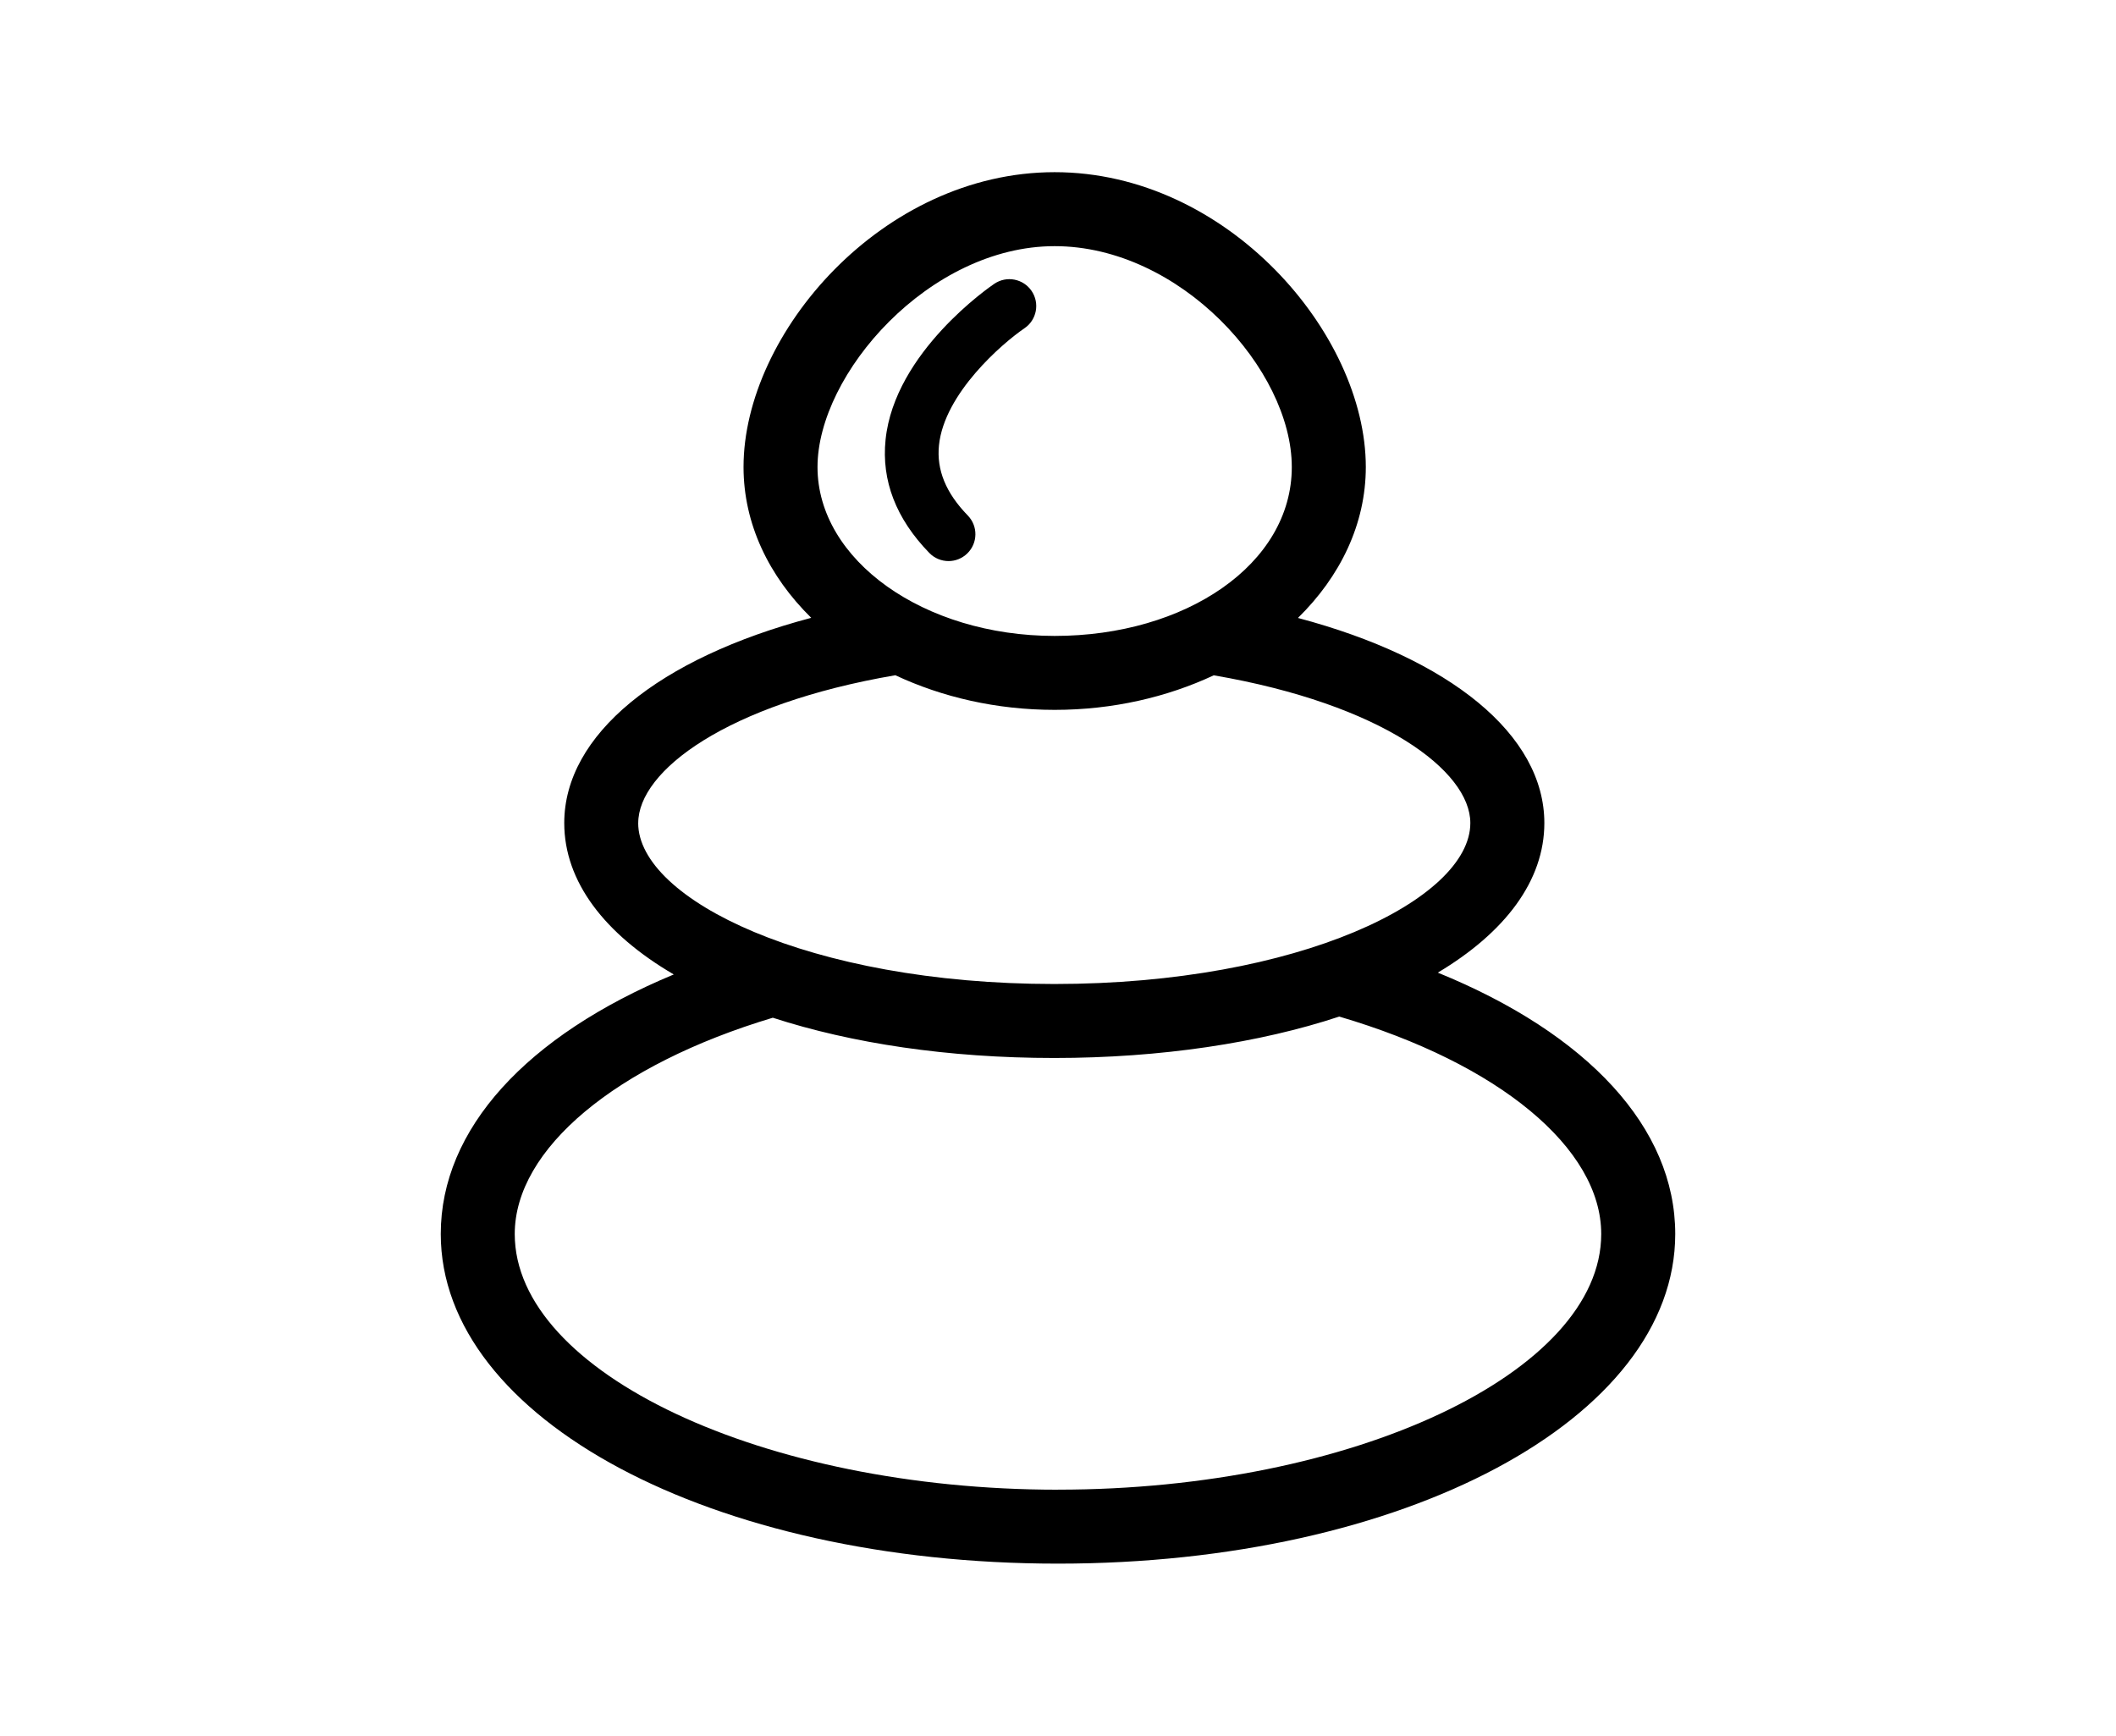 <svg xmlns="http://www.w3.org/2000/svg" id="Layer_1" viewBox="0 0 512 420"><path d="M347.9,235.34h0c16.25-9.7,25.78-22.21,25.78-36.2,0-21.35-22.84-39.86-59.62-49.62,10.24-10.04,16.42-22.72,16.42-36.52,0-32.32-33.59-71.34-75.29-71.34s-75.28,39.03-75.28,71.34c0,13.79,6.16,26.45,16.38,36.49-36.86,9.75-59.76,28.28-59.76,49.65,0,14.21,9.8,26.88,26.5,36.64-35.66,14.82-56.38,37.43-56.38,62.79,0,44.73,65.6,79.77,149.35,79.77s149.35-35.04,149.35-79.76c0-25.66-21.12-48.44-57.45-63.24ZM255.19,59.56c30.37,0,57.38,29.89,57.38,53.45s-25.74,40.86-57.38,40.86-57.38-18.33-57.38-40.86,27.02-53.45,57.38-53.45Zm-100.76,139.58h0c0-12.62,21.39-28.78,62.21-35.76,11.29,5.29,24.45,8.38,38.55,8.38s27.22-3.09,38.5-8.36c40.73,6.99,62.08,23.13,62.08,35.74,0,18.42-41.34,38.95-100.67,38.95s-100.68-20.53-100.68-38.95Zm101.57,161.31c-71.25,0-131.45-28.33-131.45-61.87,0-20.56,24.44-40.93,62.44-52.33,19.03,6.18,42.36,9.74,68.11,9.74s49.77-3.67,68.95-10.02c38.58,11.35,63.39,31.84,63.39,52.61,0,33.53-60.19,61.86-131.45,61.86Z"></path><path d="M229.51,135.76c1.63,0,3.26-.61,4.53-1.84,2.58-2.5,2.64-6.62,.13-9.19-5.3-5.46-7.58-11.02-6.97-16.99,1.28-12.56,15.36-24.69,20.68-28.31,2.97-2.01,3.75-6.05,1.74-9.02-2.01-2.97-6.05-3.76-9.02-1.75-.98,.66-24.13,16.52-26.32,37.71-1.03,9.91,2.53,19.14,10.58,27.42,1.27,1.31,2.97,1.97,4.66,1.97Z"></path></svg>